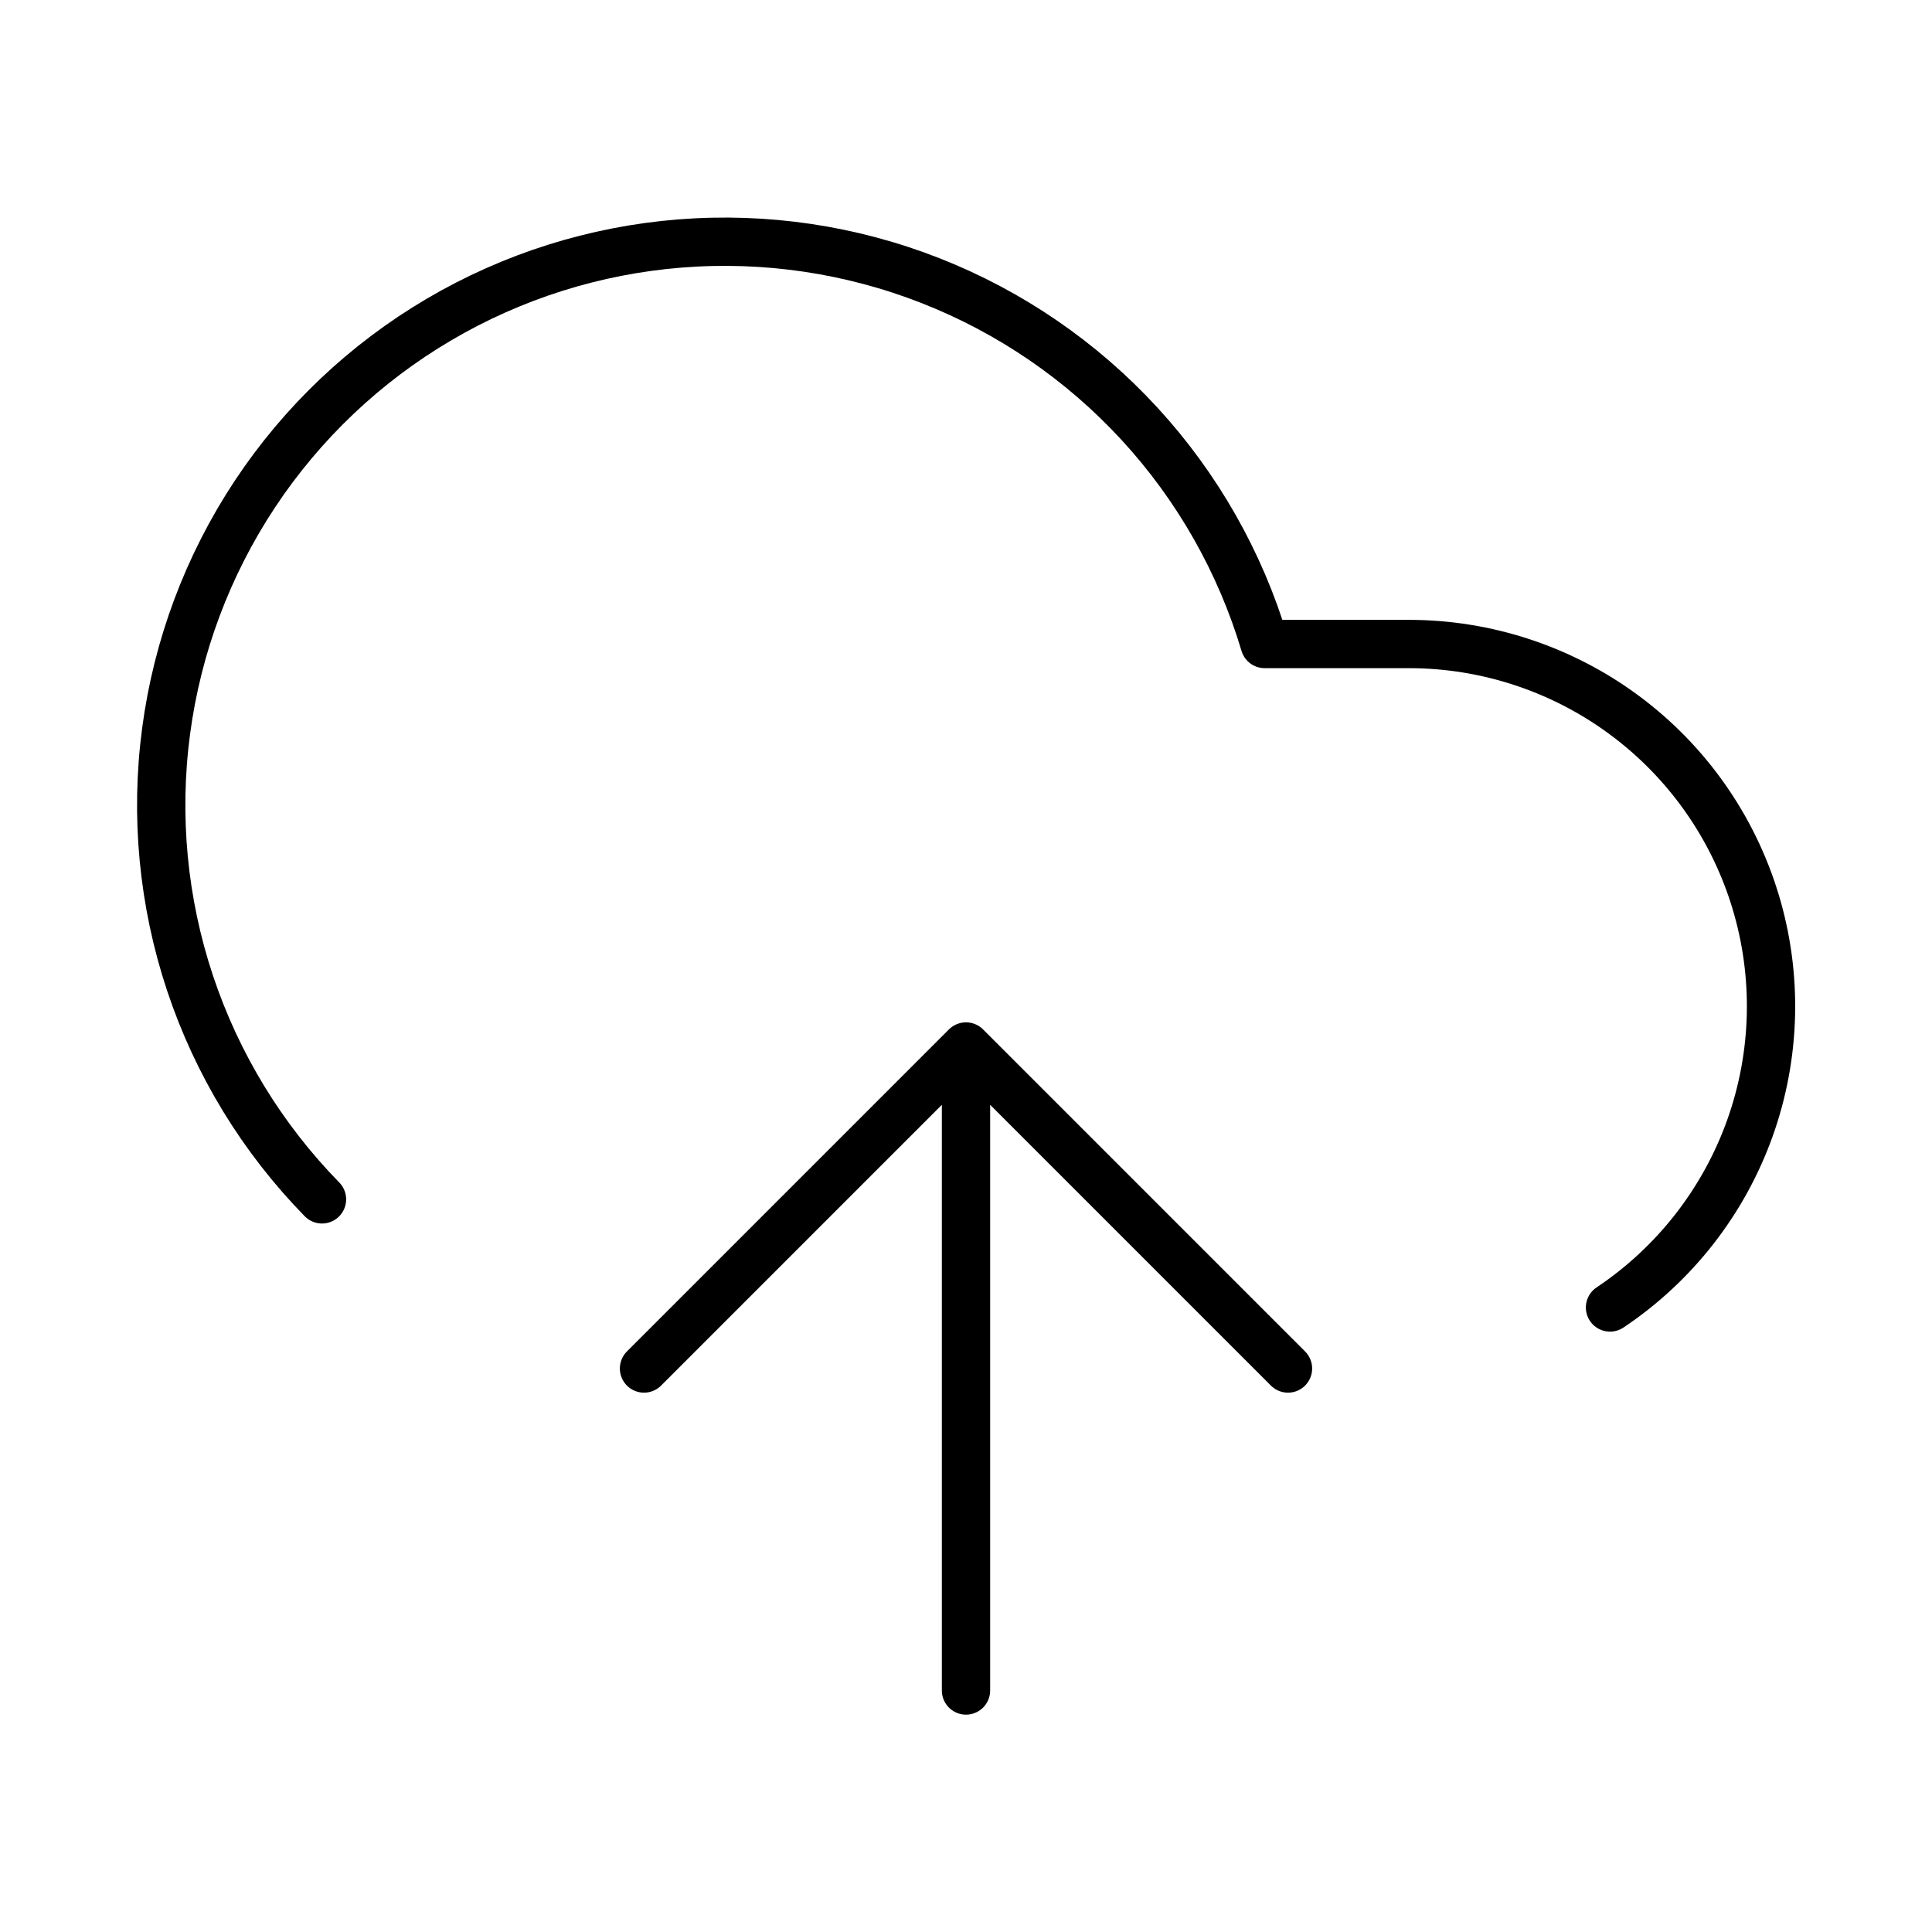 <svg width="80" height="80" viewBox="0 0 80 80" fill="none" xmlns="http://www.w3.org/2000/svg">
<path d="M40 43.333V70M40 43.333L26.667 56.667M40 43.333L53.333 56.667M13.333 49.663C10.857 47.133 8.989 44.072 7.87 40.713C6.752 37.354 6.412 33.784 6.878 30.274C7.343 26.765 8.602 23.407 10.557 20.455C12.512 17.504 15.114 15.036 18.164 13.239C21.215 11.441 24.634 10.362 28.164 10.082C31.693 9.802 35.24 10.329 38.536 11.623C41.831 12.917 44.789 14.944 47.186 17.55C49.582 20.157 51.354 23.274 52.367 26.667H58.333C61.552 26.666 64.685 27.701 67.27 29.618C69.855 31.535 71.755 34.233 72.689 37.313C73.623 40.392 73.542 43.691 72.458 46.721C71.373 49.751 69.343 52.352 66.667 54.14" stroke="currentColor" stroke-width="2" stroke-linecap="round" stroke-linejoin="round"/>
</svg>
